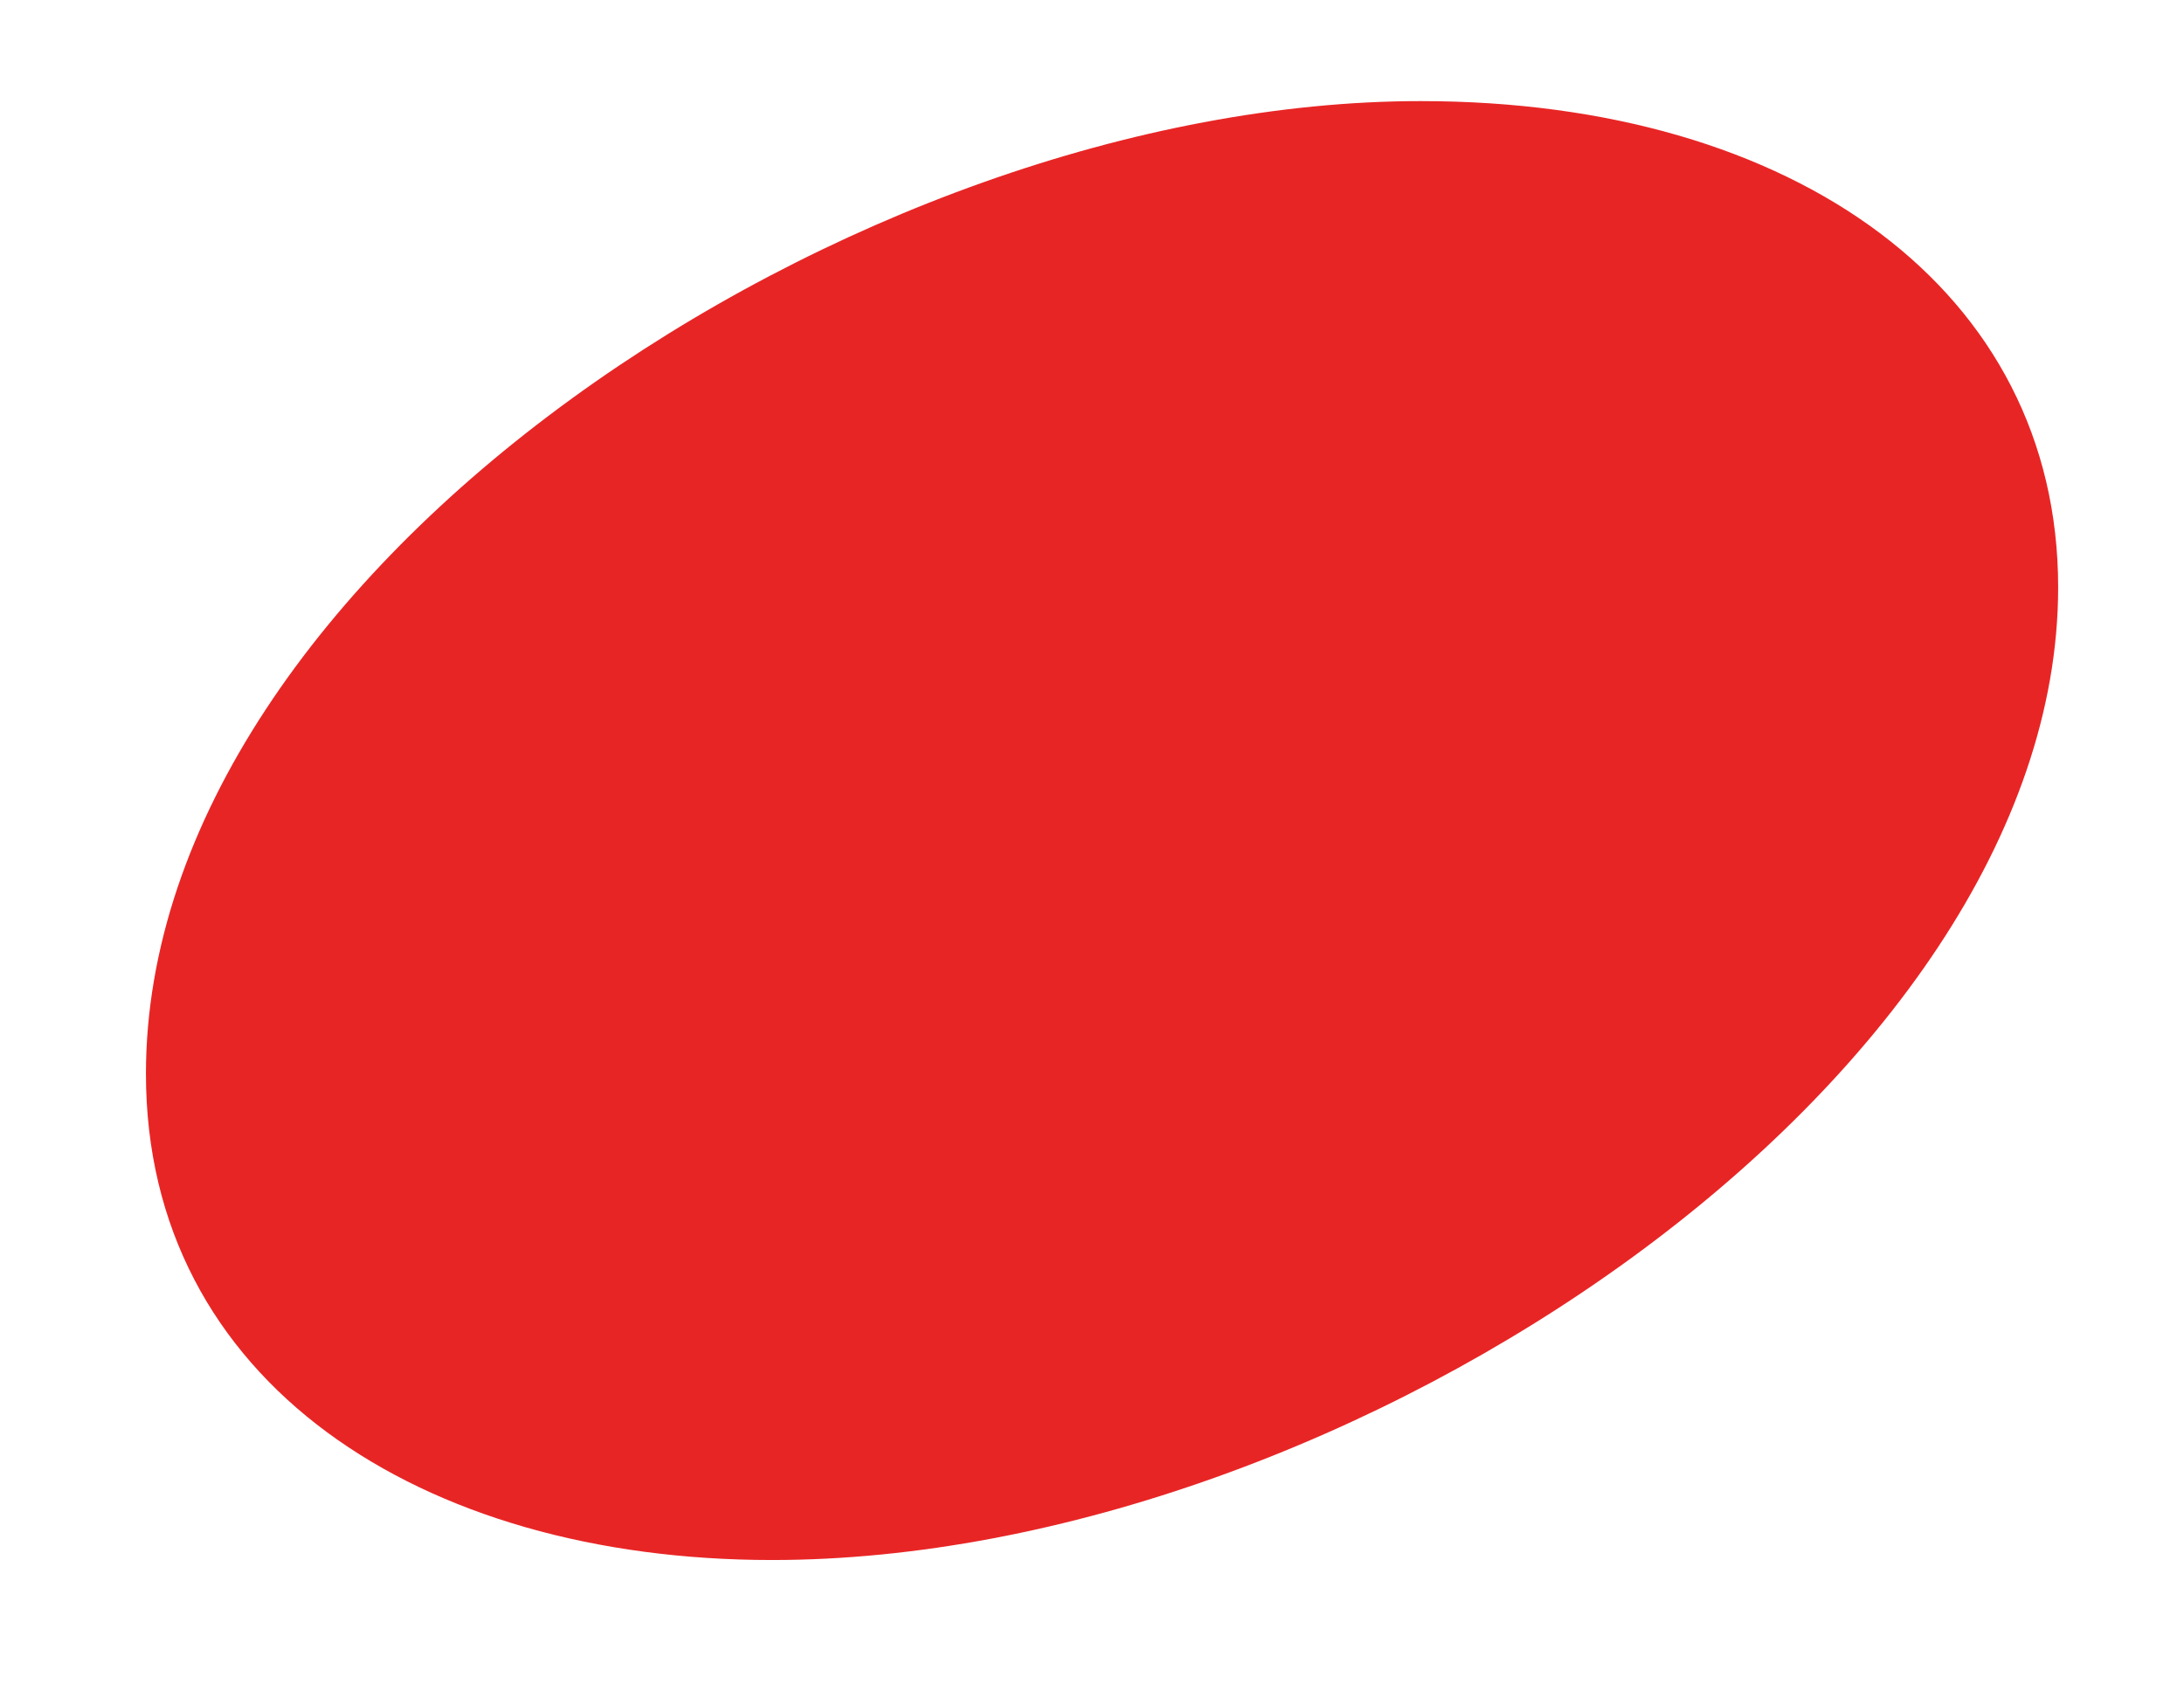 <?xml version="1.0" encoding="utf-8"?>
<svg viewBox="0 0 90 70" xmlns="http://www.w3.org/2000/svg">
  <path d="M 31.814 64.297 C 55.554 64.297 84.814 44.487 84.814 24.207 C 84.814 11.997 73.984 4.167 58.544 4.167 C 35.274 4.167 6.014 23.517 6.014 44.257 C 6.014 56.927 17.304 64.297 31.814 64.297 Z" style="fill-rule: evenodd; stroke-linejoin: bevel; white-space: pre; fill: rgb(232, 37, 37);"/>
</svg>